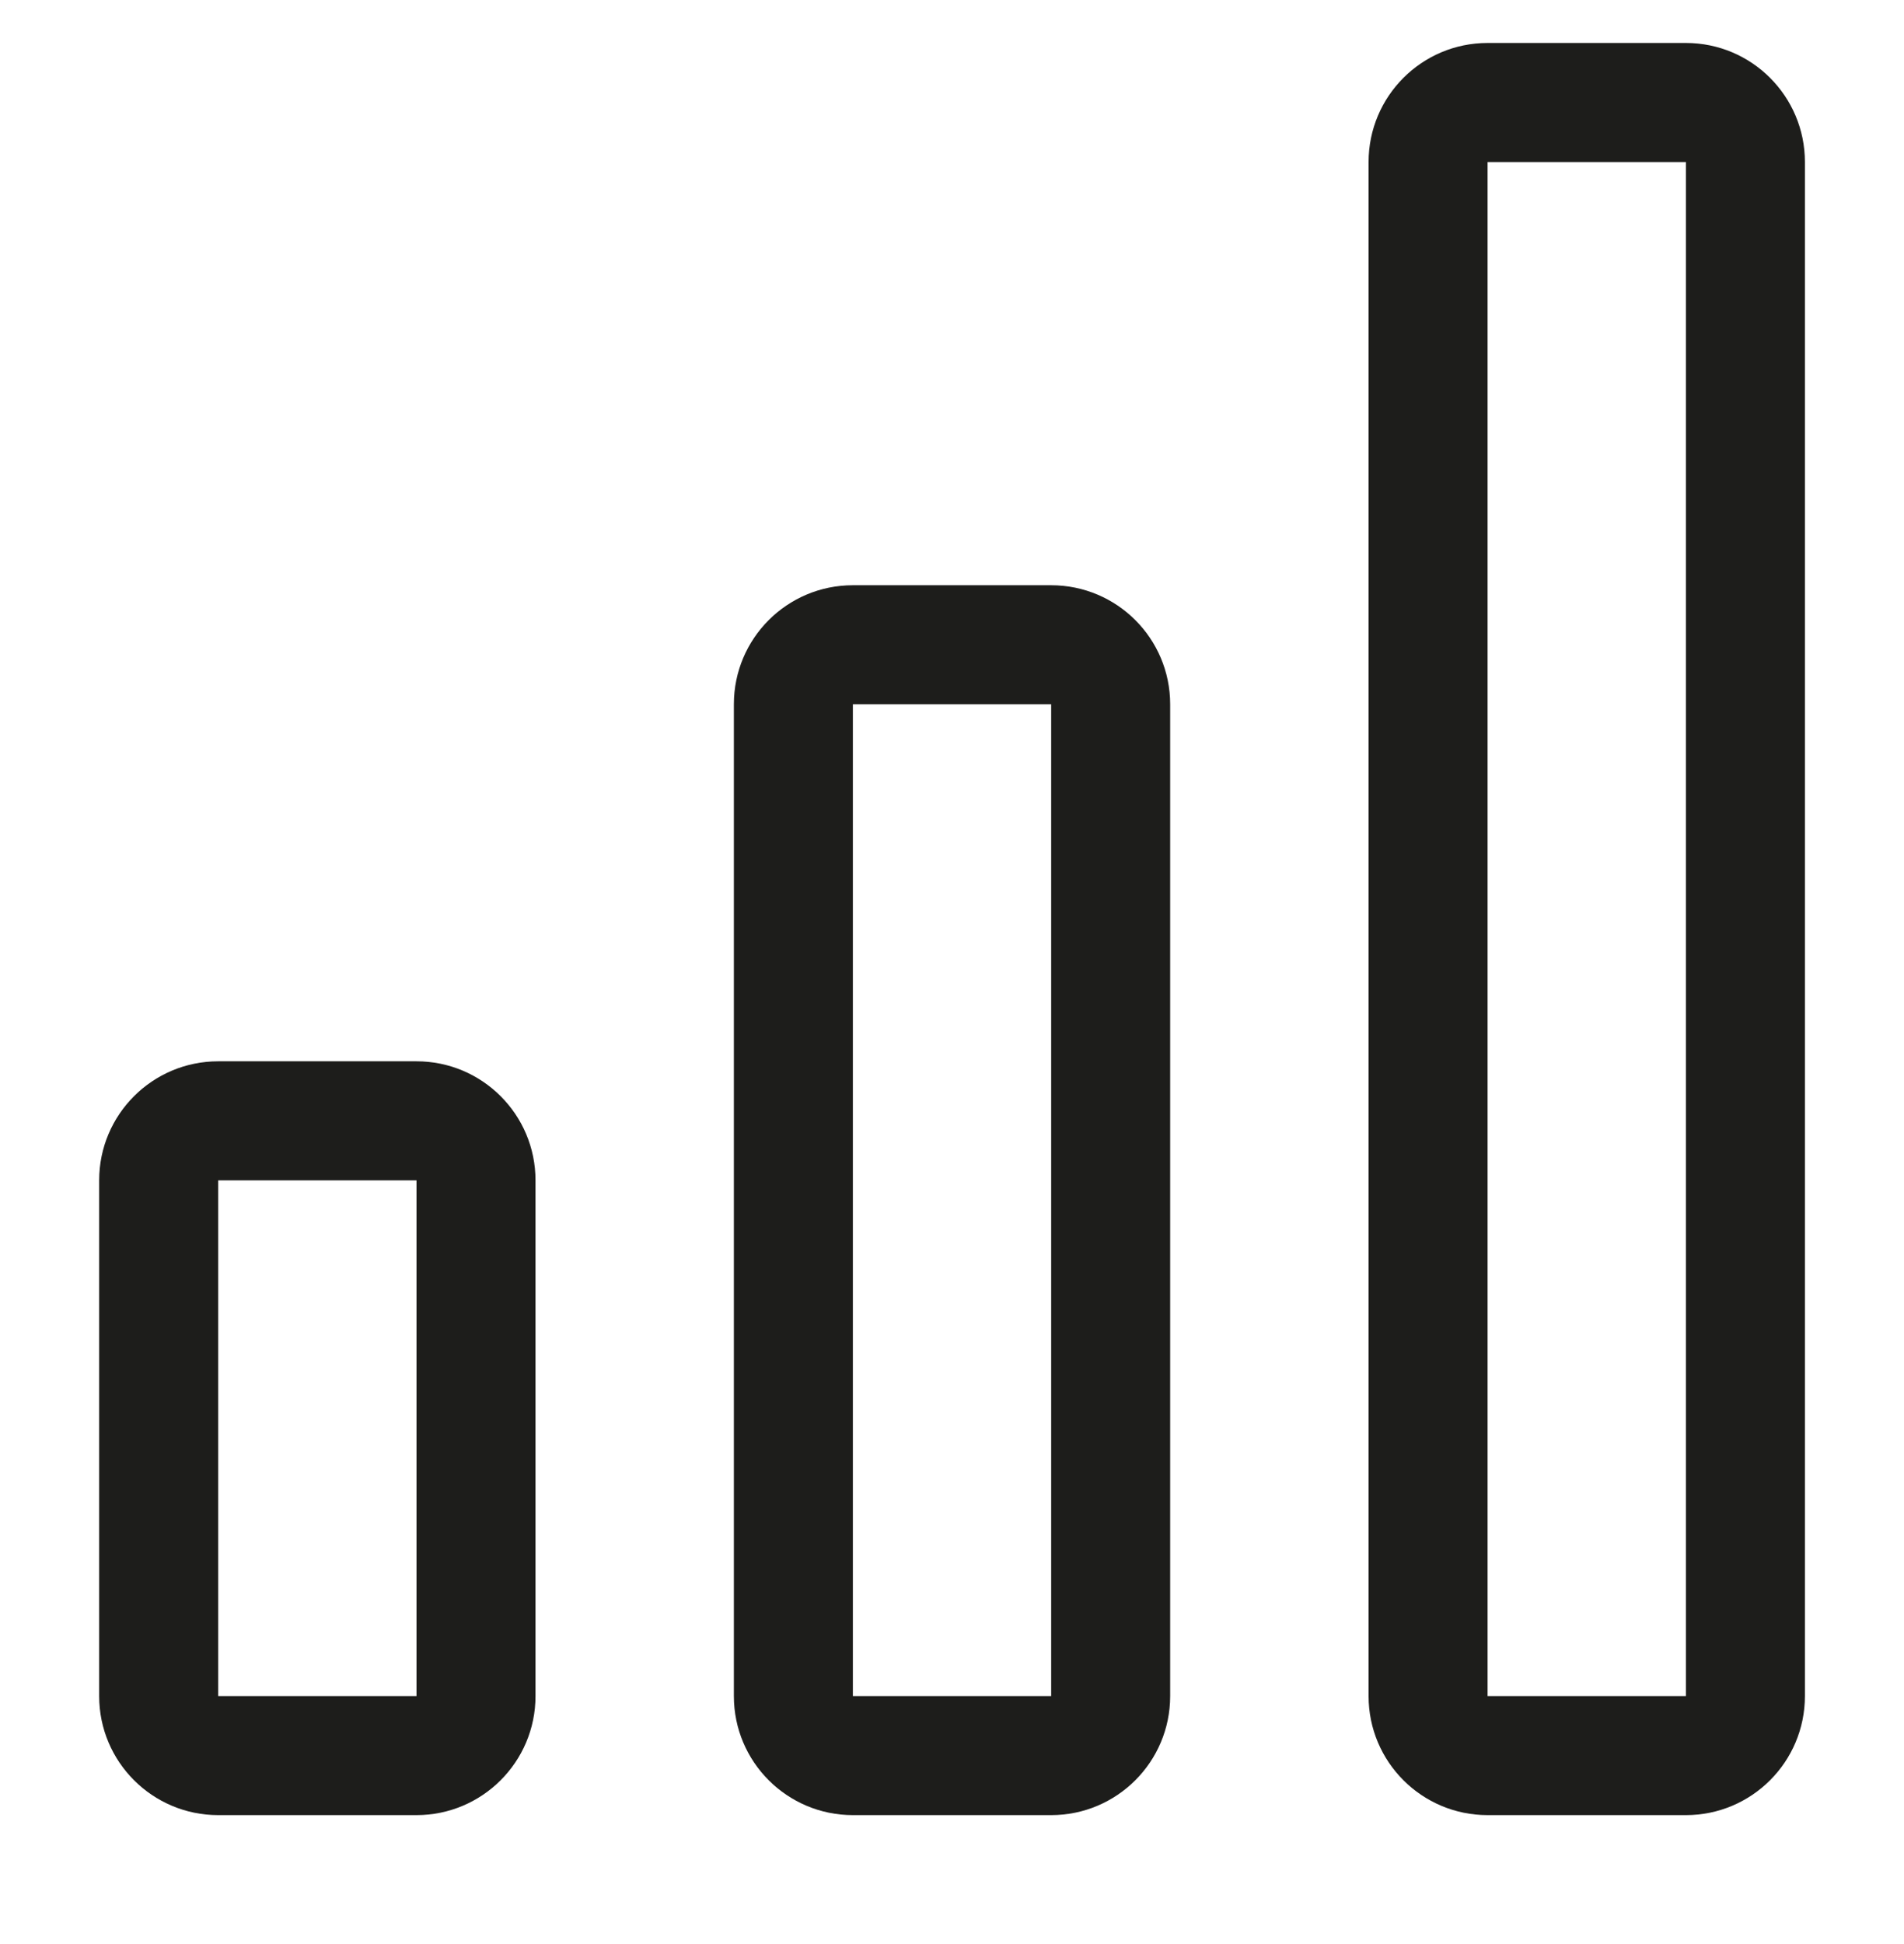 <svg width="48" height="49" viewBox="0 0 48 49" fill="none" xmlns="http://www.w3.org/2000/svg">
<path fill-rule="evenodd" clip-rule="evenodd" d="M37.502 1.083C35.845 1.083 34.502 2.427 34.502 4.084V42.75C34.502 44.407 35.845 45.75 37.502 45.75H42.502C44.159 45.75 45.502 44.407 45.502 42.75V4.084C45.502 2.427 44.159 1.083 42.502 1.083H37.502ZM37.502 42.75V4.084H42.502V42.75H37.502Z" fill="#1D1D1B"/>
<path fill-rule="evenodd" clip-rule="evenodd" d="M18.501 17.751C18.501 16.094 19.844 14.751 21.501 14.751H26.5C28.157 14.751 29.5 16.094 29.5 17.751V42.75C29.5 44.407 28.157 45.75 26.5 45.75H21.501C19.844 45.75 18.501 44.407 18.501 42.75V17.751ZM21.501 17.751V42.75H26.5V17.751H21.501Z" fill="#1D1D1B"/>
<path fill-rule="evenodd" clip-rule="evenodd" d="M2.5 29.75C2.5 28.094 3.844 26.75 5.501 26.75H10.5C12.157 26.75 13.5 28.094 13.5 29.75V42.75C13.5 44.406 12.157 45.75 10.5 45.75H5.501C3.844 45.75 2.5 44.406 2.5 42.75V29.75ZM5.501 29.751V42.749H10.5V29.751H5.501Z" fill="#1D1D1B"/>
</svg>
